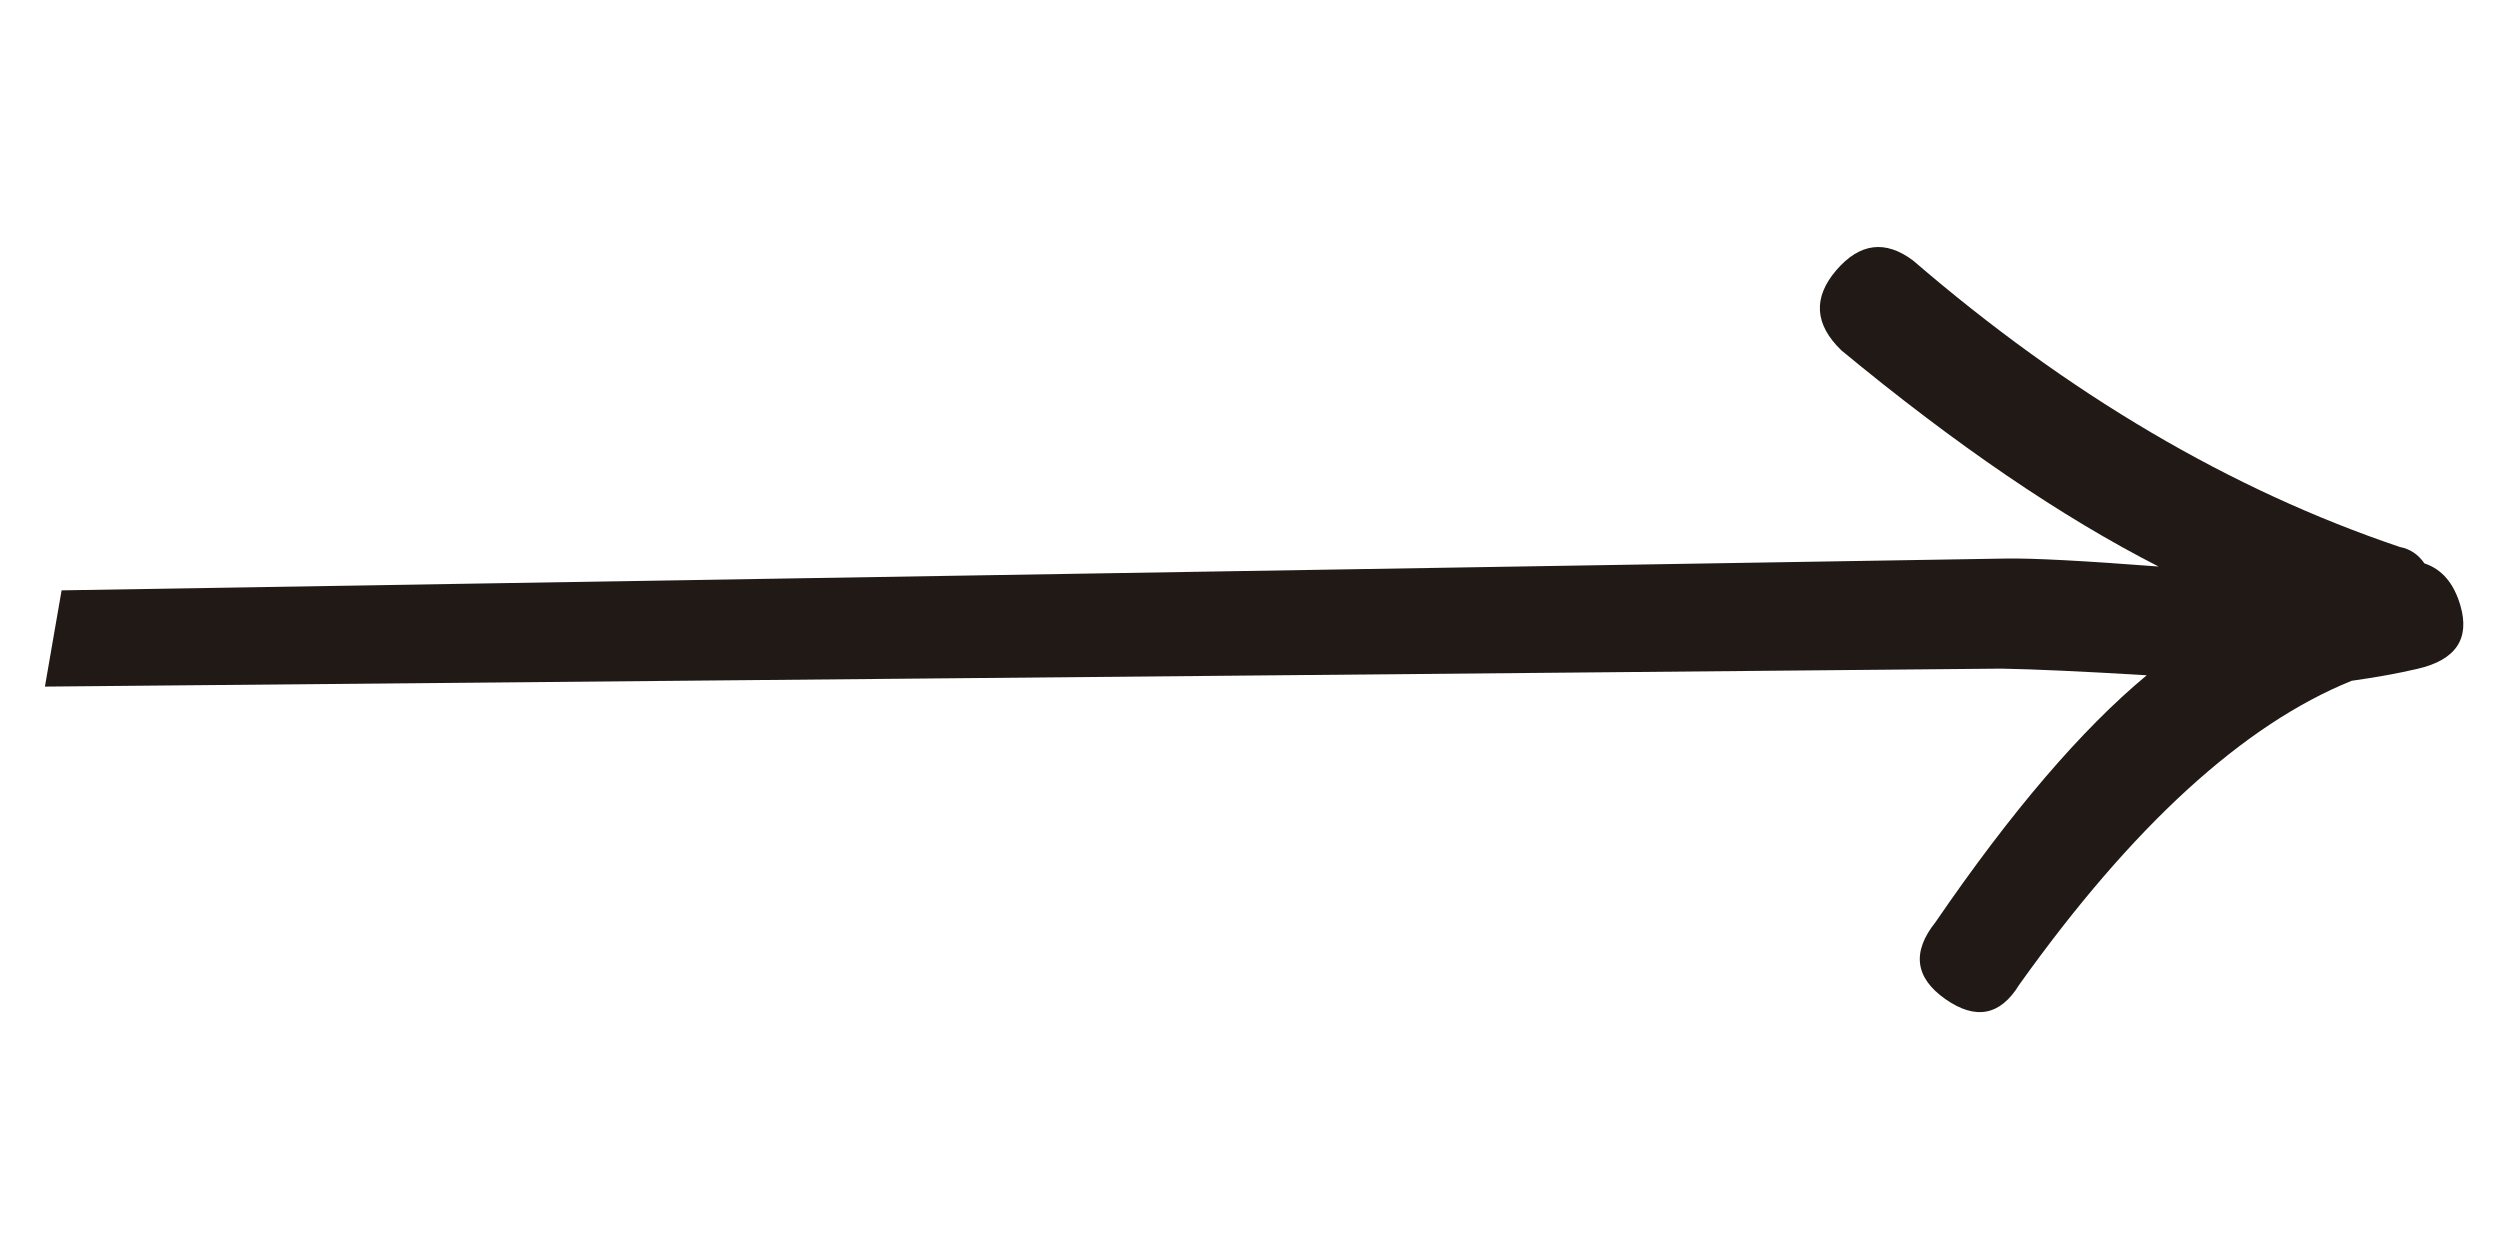 <svg width="64" height="32" viewBox="0 0 64 32" fill="none" xmlns="http://www.w3.org/2000/svg">
<g clip-path="url(#clip0)">
<path d="M51.237 17.117L1.15 17.577L1.363 16.345L1.577 15.113L51.342 14.299C52.021 14.286 53.327 14.355 55.26 14.503C52.786 13.242 50.079 11.399 47.141 8.971C46.452 8.307 46.407 7.622 47.007 6.92C47.608 6.22 48.264 6.135 48.977 6.671C52.952 10.095 57.103 12.54 61.434 14.002C61.695 14.052 61.905 14.191 62.066 14.423C62.513 14.571 62.819 14.93 62.986 15.501C63.235 16.359 62.866 16.898 61.88 17.124C61.386 17.239 60.826 17.34 60.203 17.428C57.433 18.548 54.595 21.14 51.692 25.209C51.209 25.998 50.579 26.122 49.8 25.576C49.023 25.029 48.938 24.371 49.551 23.604C51.484 20.78 53.288 18.672 54.956 17.287C53.285 17.186 52.045 17.131 51.237 17.117Z" fill="#201916"/>
</g>
<defs>
<clipPath id="clip0">
<rect width="64" height="32" fill="white"/>
</clipPath>
</defs>
</svg>
